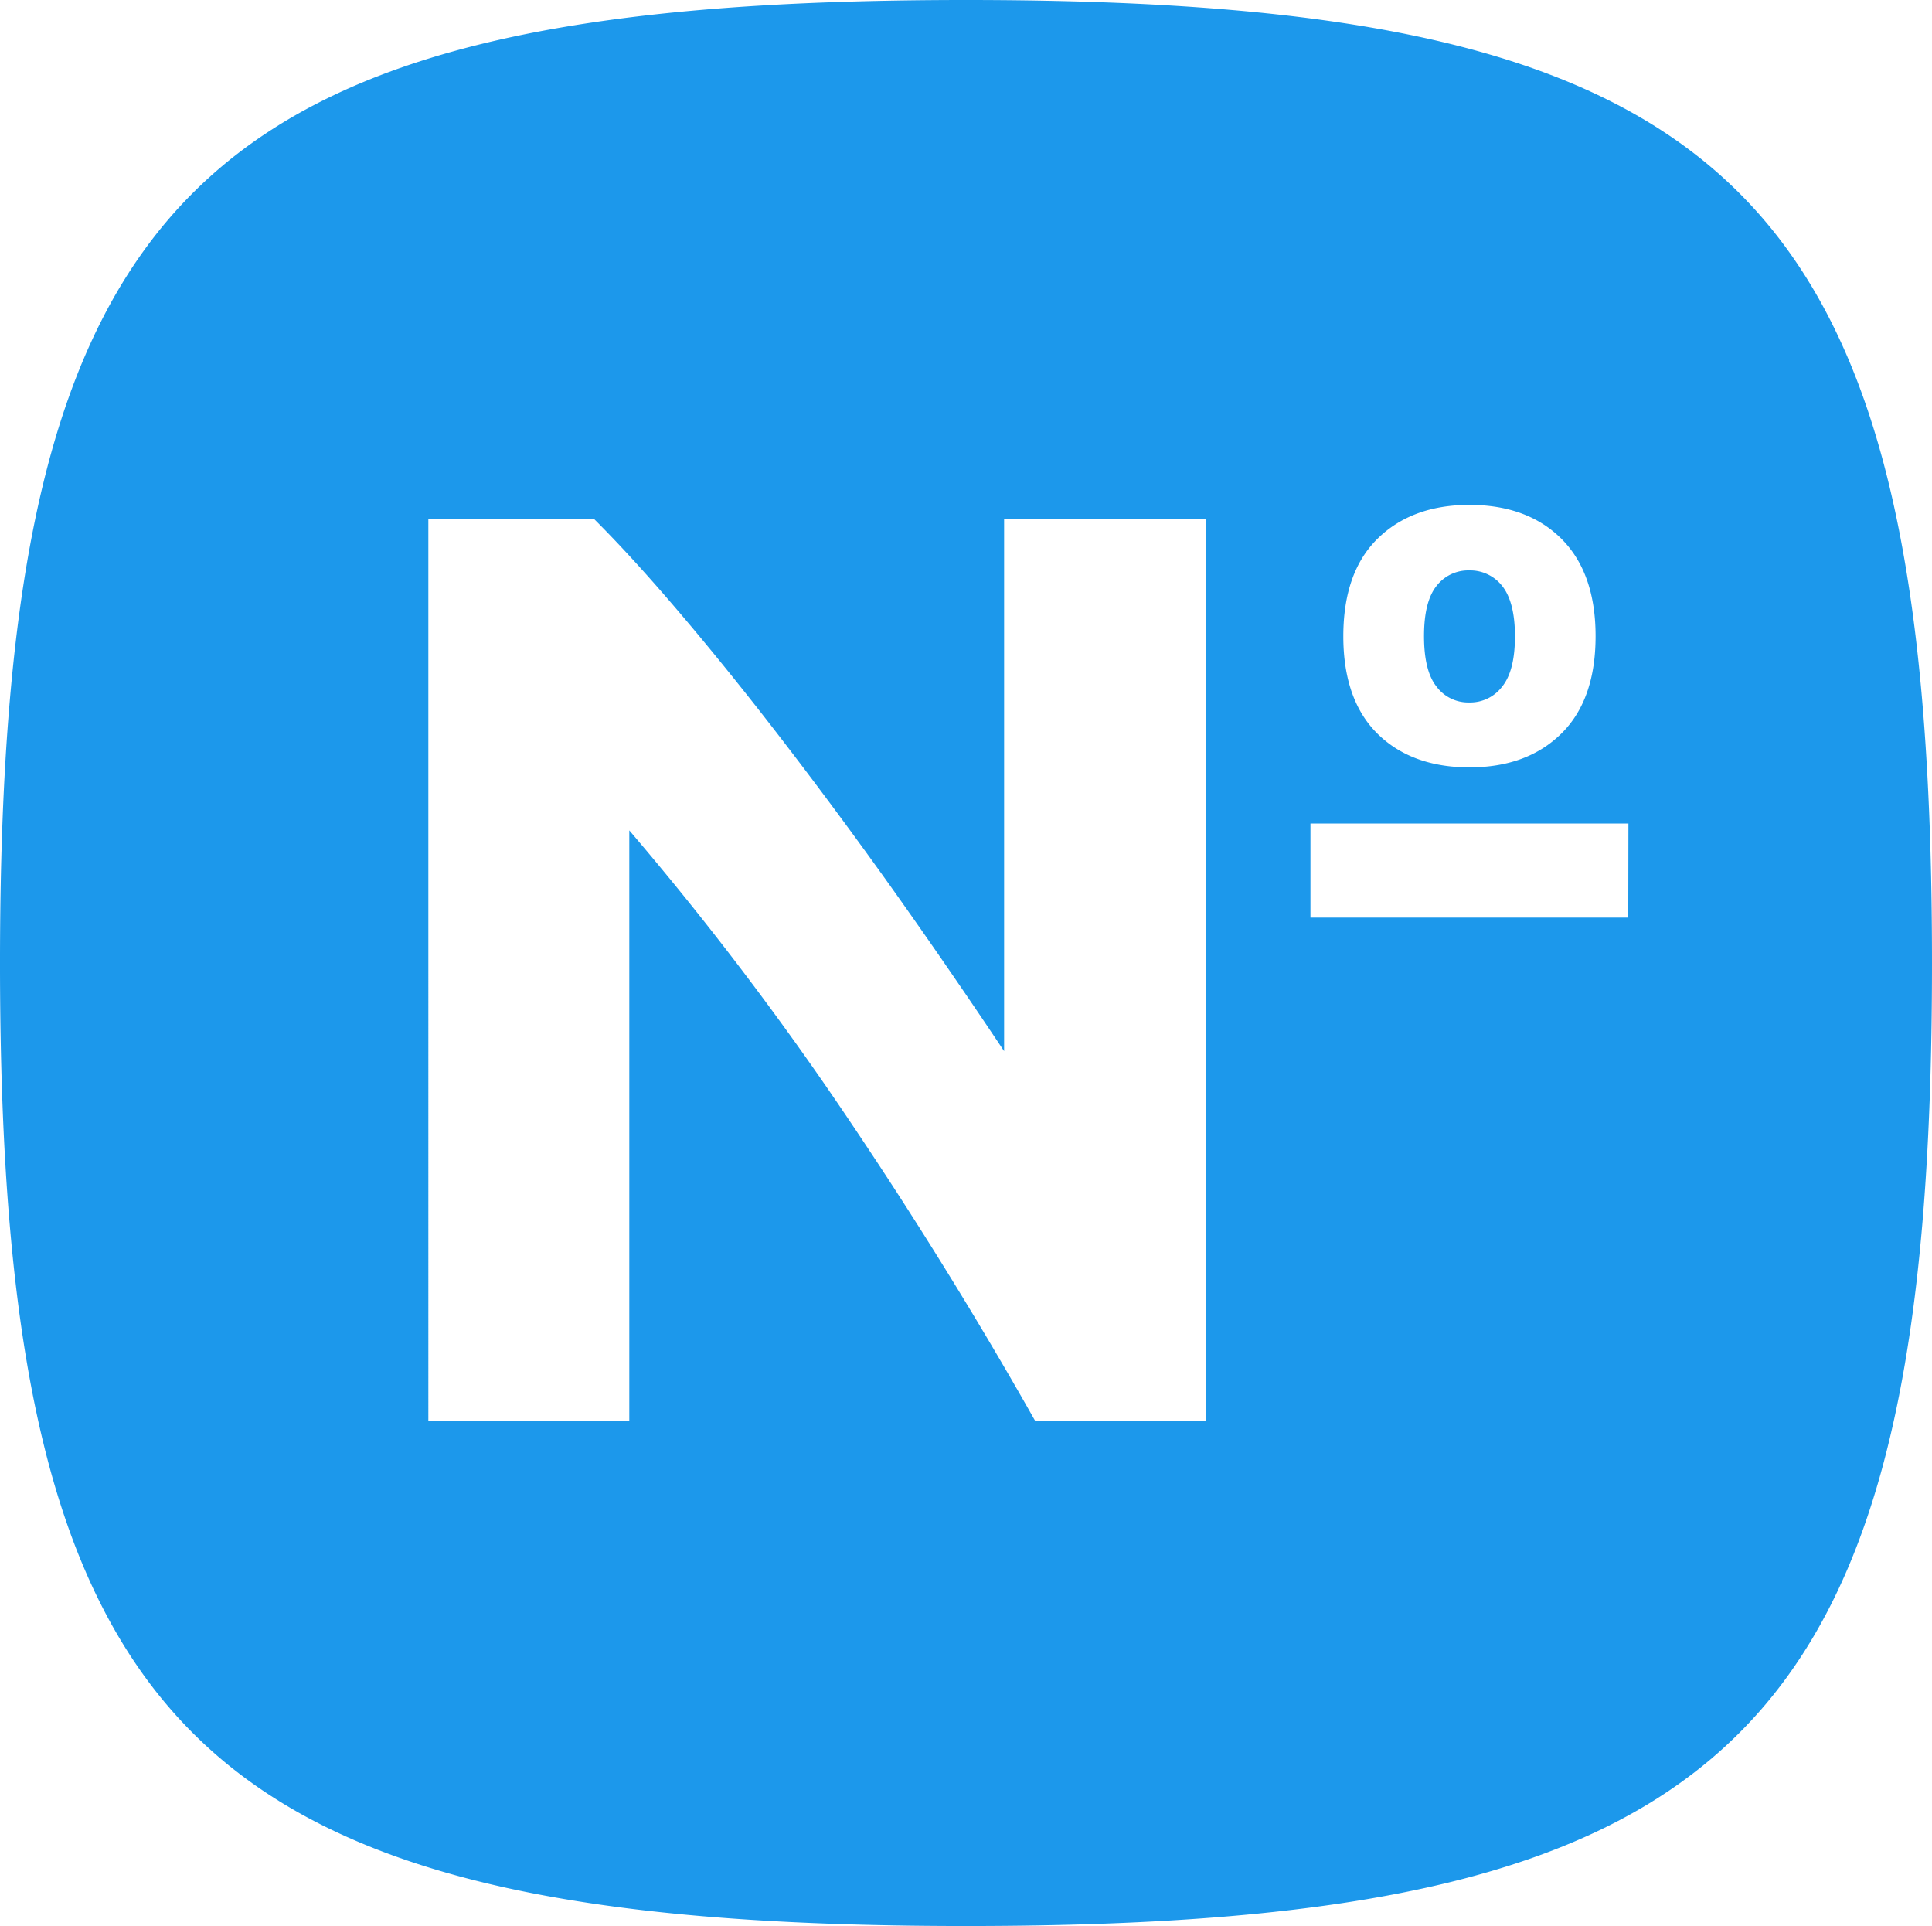 <svg xmlns="http://www.w3.org/2000/svg" viewBox="0 0 526.68 525"><g data-name="Laag 2"><g data-name="Laag 1"><g data-name="Laag 2"><g data-name="Laag 1-2"><path d="M400.58 191.48a10.92 10.92 0 0 0 8.95-4.36c2.34-2.92 3.46-7.5 3.46-13.72s-1.2-10.8-3.46-13.65a11.07 11.07 0 0 0-8.95-4.27 10.94 10.94 0 0 0-9 4.27c-2.25 2.85-3.38 7.35-3.38 13.65s1.13 10.87 3.38 13.72a10.8 10.8 0 0 0 9 4.36Z" style="fill:#1c98eb"/><path d="M263.34 0C52.67 0 0 52.5 0 262.5S52.67 525 263.34 525s263.34-52.5 263.34-262.5S474 0 263.34 0Zm112.18 146.85q9.38-9.22 25.06-9.23c10.46 0 18.89 3.08 25.06 9.23s9.33 15 9.33 26.55-3.09 20.4-9.33 26.55-14.6 9.22-25.06 9.22-18.88-3.07-25.06-9.17-9.32-15-9.32-26.55 3.08-20.45 9.32-26.6Zm-46.64 240.53h-46.65q-23.82-42.19-51.62-83.33a856.06 856.06 0 0 0-59.06-77.7v161h-54.78V141.52H162c7.83 7.8 16.48 17.41 26 28.73s19.19 23.48 29 36.37 19.64 26.26 29.34 40 18.89 27.16 27.39 39.91v-145h55.07v245.85Zm115-137.26h-86.64v-25.64h86.68Z" style="fill:#1c98eb"/></g></g></g></g></svg>